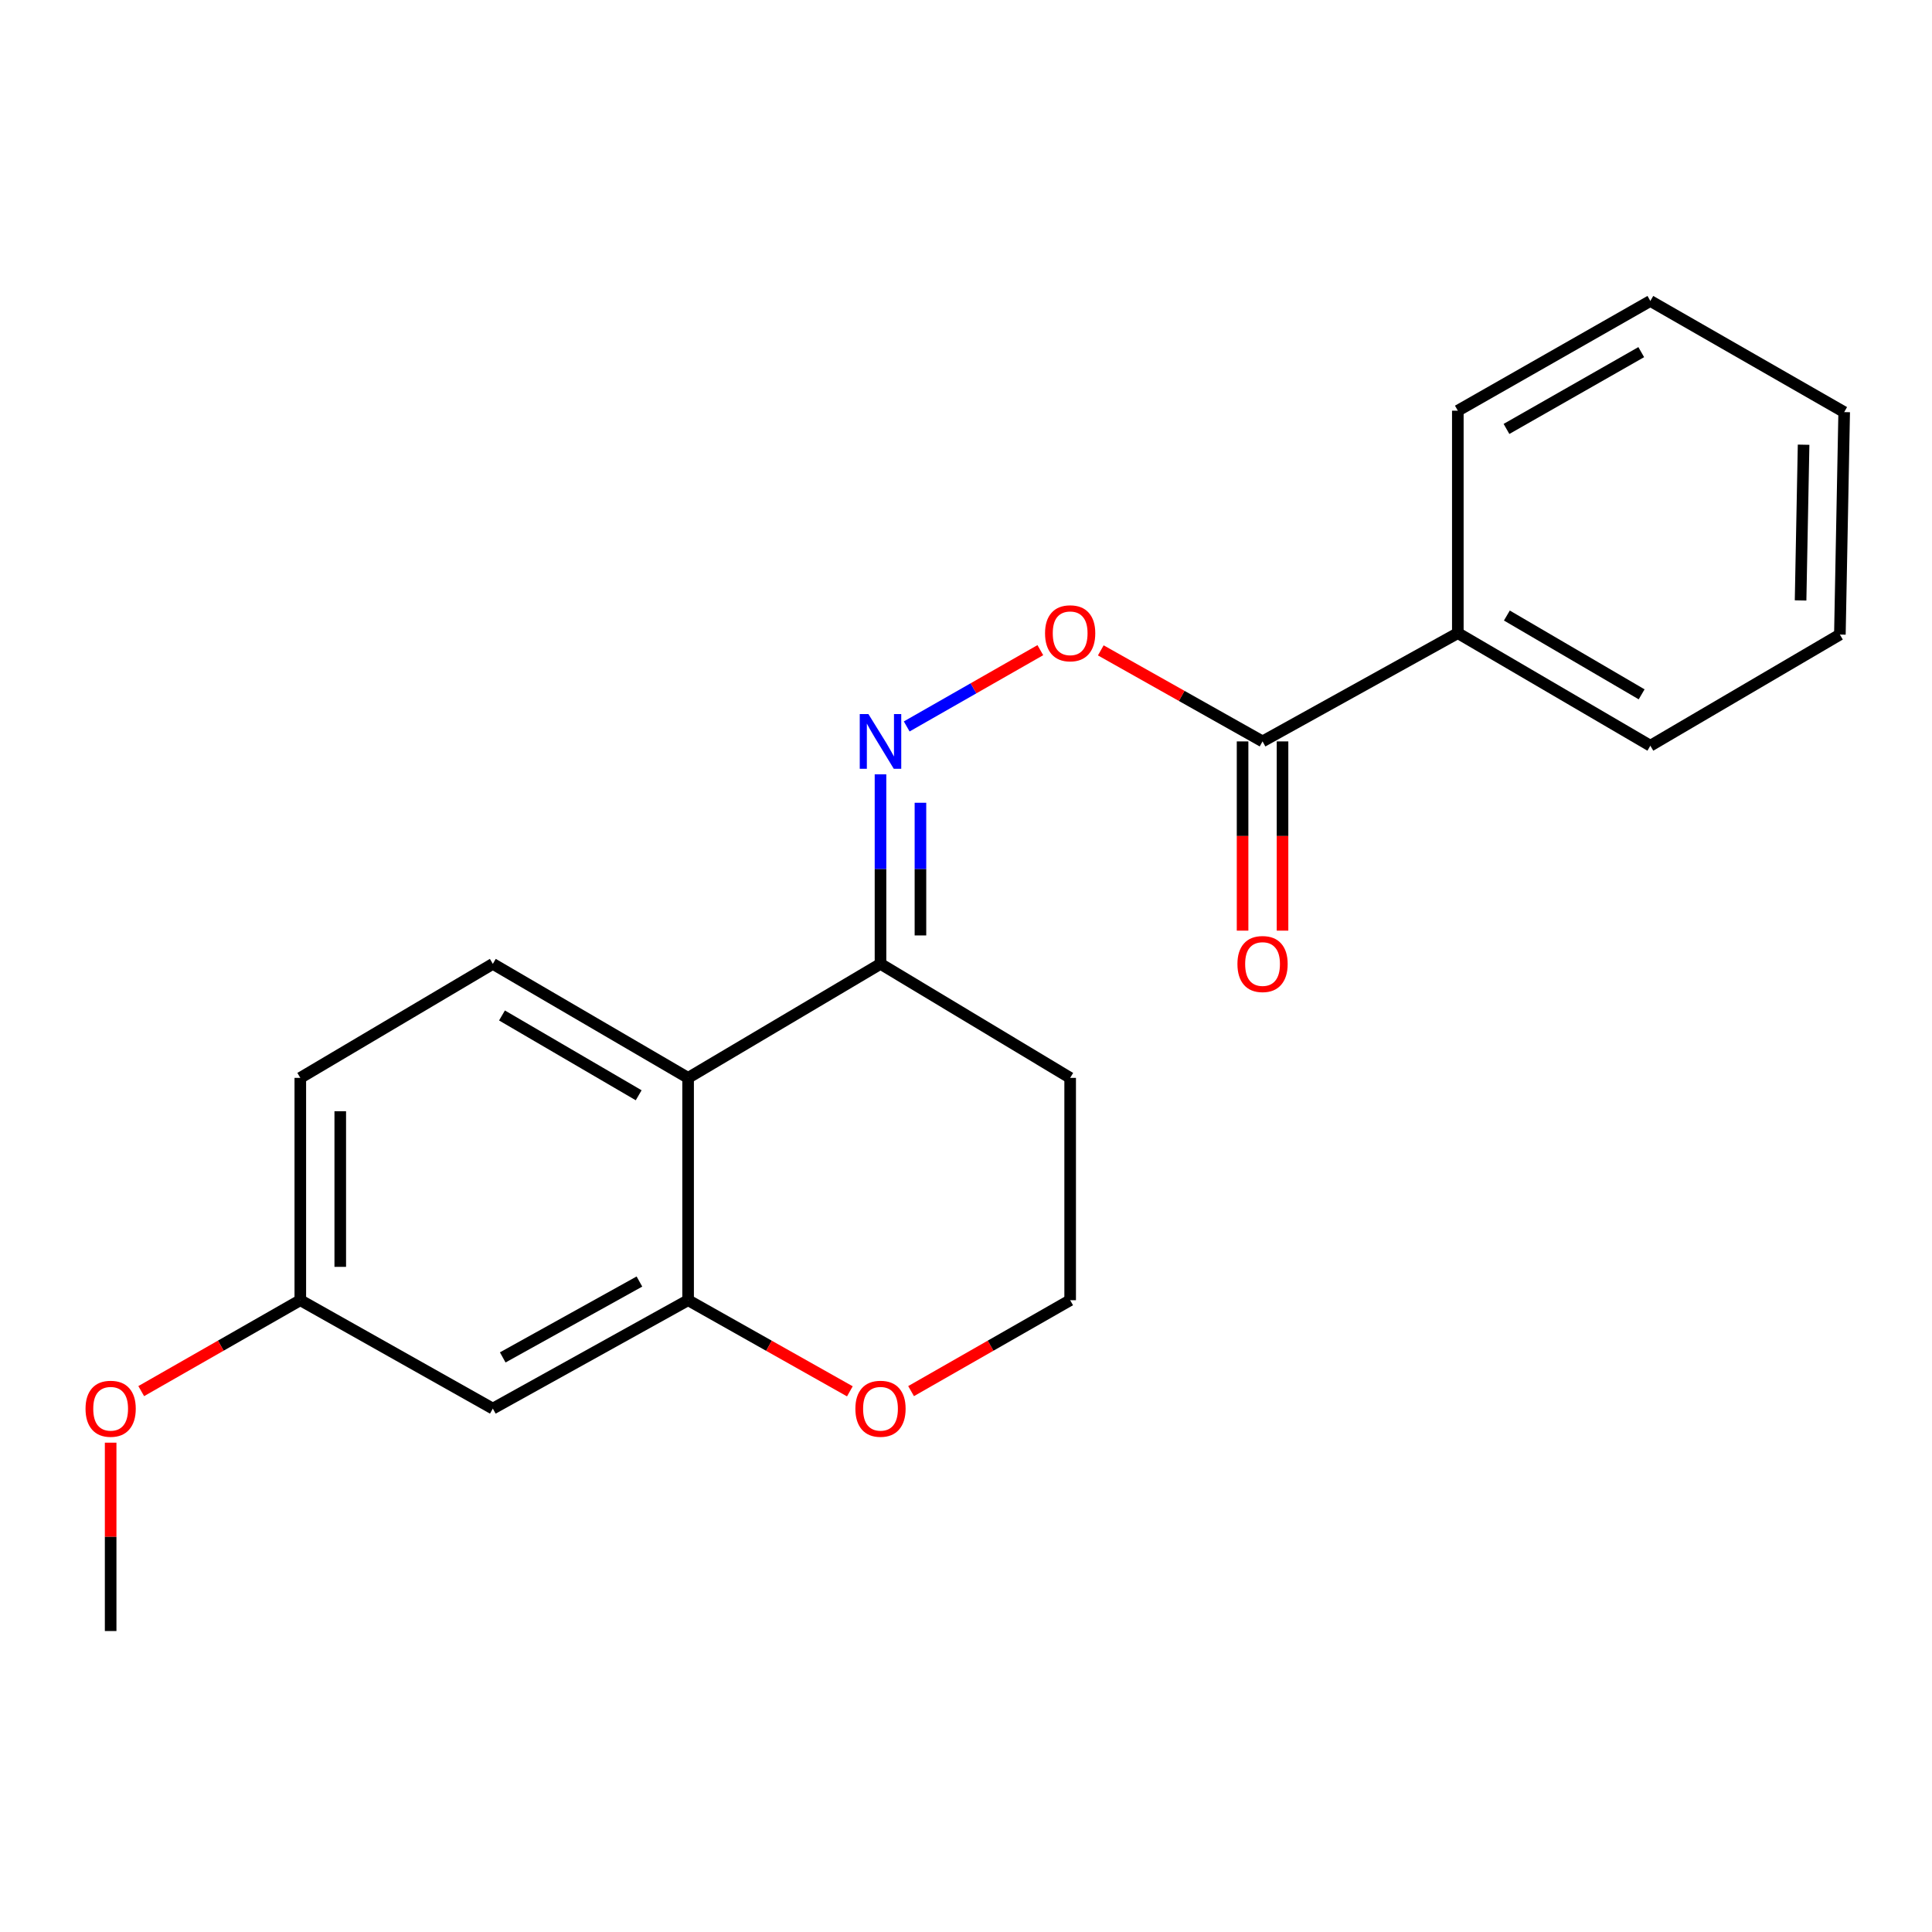 <?xml version='1.0' encoding='iso-8859-1'?>
<svg version='1.1' baseProfile='full'
              xmlns='http://www.w3.org/2000/svg'
                      xmlns:rdkit='http://www.rdkit.org/xml'
                      xmlns:xlink='http://www.w3.org/1999/xlink'
                  xml:space='preserve'
width='1000px' height='1000px' viewBox='0 0 1000 1000'>
<!-- END OF HEADER -->
<rect style='opacity:1.0;fill:#FFFFFF;stroke:none' width='1000' height='1000' x='0' y='0'> </rect>
<path class='bond-0' d='M 356.163,557.906 L 356.163,672.983' style='fill:none;fill-rule:evenodd;stroke:#000000;stroke-width:6px;stroke-linecap:butt;stroke-linejoin:miter;stroke-opacity:1' />
<path class='bond-2' d='M 356.163,557.906 L 455.744,498.897' style='fill:none;fill-rule:evenodd;stroke:#000000;stroke-width:6px;stroke-linecap:butt;stroke-linejoin:miter;stroke-opacity:1' />
<path class='bond-6' d='M 356.163,557.906 L 255.089,498.897' style='fill:none;fill-rule:evenodd;stroke:#000000;stroke-width:6px;stroke-linecap:butt;stroke-linejoin:miter;stroke-opacity:1' />
<path class='bond-6' d='M 330.577,566.911 L 259.825,525.605' style='fill:none;fill-rule:evenodd;stroke:#000000;stroke-width:6px;stroke-linecap:butt;stroke-linejoin:miter;stroke-opacity:1' />
<path class='bond-5' d='M 356.163,672.983 L 255.089,729.086' style='fill:none;fill-rule:evenodd;stroke:#000000;stroke-width:6px;stroke-linecap:butt;stroke-linejoin:miter;stroke-opacity:1' />
<path class='bond-5' d='M 330.967,663.32 L 260.215,702.592' style='fill:none;fill-rule:evenodd;stroke:#000000;stroke-width:6px;stroke-linecap:butt;stroke-linejoin:miter;stroke-opacity:1' />
<path class='bond-7' d='M 356.163,672.983 L 398.025,696.568' style='fill:none;fill-rule:evenodd;stroke:#000000;stroke-width:6px;stroke-linecap:butt;stroke-linejoin:miter;stroke-opacity:1' />
<path class='bond-7' d='M 398.025,696.568 L 439.887,720.152' style='fill:none;fill-rule:evenodd;stroke:#FF0000;stroke-width:6px;stroke-linecap:butt;stroke-linejoin:miter;stroke-opacity:1' />
<path class='bond-1' d='M 455.744,400.79 L 455.744,449.844' style='fill:none;fill-rule:evenodd;stroke:#0000FF;stroke-width:6px;stroke-linecap:butt;stroke-linejoin:miter;stroke-opacity:1' />
<path class='bond-1' d='M 455.744,449.844 L 455.744,498.897' style='fill:none;fill-rule:evenodd;stroke:#000000;stroke-width:6px;stroke-linecap:butt;stroke-linejoin:miter;stroke-opacity:1' />
<path class='bond-1' d='M 476.421,415.506 L 476.421,449.844' style='fill:none;fill-rule:evenodd;stroke:#0000FF;stroke-width:6px;stroke-linecap:butt;stroke-linejoin:miter;stroke-opacity:1' />
<path class='bond-1' d='M 476.421,449.844 L 476.421,484.181' style='fill:none;fill-rule:evenodd;stroke:#000000;stroke-width:6px;stroke-linecap:butt;stroke-linejoin:miter;stroke-opacity:1' />
<path class='bond-4' d='M 469.31,376.006 L 503.894,356.262' style='fill:none;fill-rule:evenodd;stroke:#0000FF;stroke-width:6px;stroke-linecap:butt;stroke-linejoin:miter;stroke-opacity:1' />
<path class='bond-4' d='M 503.894,356.262 L 538.477,336.518' style='fill:none;fill-rule:evenodd;stroke:#FF0000;stroke-width:6px;stroke-linecap:butt;stroke-linejoin:miter;stroke-opacity:1' />
<path class='bond-11' d='M 455.744,498.897 L 553.912,557.906' style='fill:none;fill-rule:evenodd;stroke:#000000;stroke-width:6px;stroke-linecap:butt;stroke-linejoin:miter;stroke-opacity:1' />
<path class='bond-3' d='M 653.493,383.751 L 611.631,360.191' style='fill:none;fill-rule:evenodd;stroke:#000000;stroke-width:6px;stroke-linecap:butt;stroke-linejoin:miter;stroke-opacity:1' />
<path class='bond-3' d='M 611.631,360.191 L 569.769,336.63' style='fill:none;fill-rule:evenodd;stroke:#FF0000;stroke-width:6px;stroke-linecap:butt;stroke-linejoin:miter;stroke-opacity:1' />
<path class='bond-8' d='M 643.155,383.751 L 643.155,432.725' style='fill:none;fill-rule:evenodd;stroke:#000000;stroke-width:6px;stroke-linecap:butt;stroke-linejoin:miter;stroke-opacity:1' />
<path class='bond-8' d='M 643.155,432.725 L 643.155,481.699' style='fill:none;fill-rule:evenodd;stroke:#FF0000;stroke-width:6px;stroke-linecap:butt;stroke-linejoin:miter;stroke-opacity:1' />
<path class='bond-8' d='M 663.832,383.751 L 663.832,432.725' style='fill:none;fill-rule:evenodd;stroke:#000000;stroke-width:6px;stroke-linecap:butt;stroke-linejoin:miter;stroke-opacity:1' />
<path class='bond-8' d='M 663.832,432.725 L 663.832,481.699' style='fill:none;fill-rule:evenodd;stroke:#FF0000;stroke-width:6px;stroke-linecap:butt;stroke-linejoin:miter;stroke-opacity:1' />
<path class='bond-9' d='M 653.493,383.751 L 754.568,327.706' style='fill:none;fill-rule:evenodd;stroke:#000000;stroke-width:6px;stroke-linecap:butt;stroke-linejoin:miter;stroke-opacity:1' />
<path class='bond-21' d='M 255.089,729.086 L 155.439,672.983' style='fill:none;fill-rule:evenodd;stroke:#000000;stroke-width:6px;stroke-linecap:butt;stroke-linejoin:miter;stroke-opacity:1' />
<path class='bond-12' d='M 255.089,498.897 L 155.439,557.906' style='fill:none;fill-rule:evenodd;stroke:#000000;stroke-width:6px;stroke-linecap:butt;stroke-linejoin:miter;stroke-opacity:1' />
<path class='bond-22' d='M 471.571,720.041 L 512.742,696.512' style='fill:none;fill-rule:evenodd;stroke:#FF0000;stroke-width:6px;stroke-linecap:butt;stroke-linejoin:miter;stroke-opacity:1' />
<path class='bond-22' d='M 512.742,696.512 L 553.912,672.983' style='fill:none;fill-rule:evenodd;stroke:#000000;stroke-width:6px;stroke-linecap:butt;stroke-linejoin:miter;stroke-opacity:1' />
<path class='bond-15' d='M 754.568,327.706 L 854.218,385.98' style='fill:none;fill-rule:evenodd;stroke:#000000;stroke-width:6px;stroke-linecap:butt;stroke-linejoin:miter;stroke-opacity:1' />
<path class='bond-15' d='M 779.953,318.598 L 849.708,359.39' style='fill:none;fill-rule:evenodd;stroke:#000000;stroke-width:6px;stroke-linecap:butt;stroke-linejoin:miter;stroke-opacity:1' />
<path class='bond-16' d='M 754.568,327.706 L 754.568,212.572' style='fill:none;fill-rule:evenodd;stroke:#000000;stroke-width:6px;stroke-linecap:butt;stroke-linejoin:miter;stroke-opacity:1' />
<path class='bond-10' d='M 155.439,672.983 L 155.439,557.906' style='fill:none;fill-rule:evenodd;stroke:#000000;stroke-width:6px;stroke-linecap:butt;stroke-linejoin:miter;stroke-opacity:1' />
<path class='bond-10' d='M 176.116,655.722 L 176.116,575.168' style='fill:none;fill-rule:evenodd;stroke:#000000;stroke-width:6px;stroke-linecap:butt;stroke-linejoin:miter;stroke-opacity:1' />
<path class='bond-14' d='M 155.439,672.983 L 114.268,696.512' style='fill:none;fill-rule:evenodd;stroke:#000000;stroke-width:6px;stroke-linecap:butt;stroke-linejoin:miter;stroke-opacity:1' />
<path class='bond-14' d='M 114.268,696.512 L 73.097,720.041' style='fill:none;fill-rule:evenodd;stroke:#FF0000;stroke-width:6px;stroke-linecap:butt;stroke-linejoin:miter;stroke-opacity:1' />
<path class='bond-13' d='M 553.912,557.906 L 553.912,672.983' style='fill:none;fill-rule:evenodd;stroke:#000000;stroke-width:6px;stroke-linecap:butt;stroke-linejoin:miter;stroke-opacity:1' />
<path class='bond-17' d='M 57.271,746.724 L 57.271,795.472' style='fill:none;fill-rule:evenodd;stroke:#FF0000;stroke-width:6px;stroke-linecap:butt;stroke-linejoin:miter;stroke-opacity:1' />
<path class='bond-17' d='M 57.271,795.472 L 57.271,844.22' style='fill:none;fill-rule:evenodd;stroke:#000000;stroke-width:6px;stroke-linecap:butt;stroke-linejoin:miter;stroke-opacity:1' />
<path class='bond-18' d='M 854.218,385.98 L 952.317,328.453' style='fill:none;fill-rule:evenodd;stroke:#000000;stroke-width:6px;stroke-linecap:butt;stroke-linejoin:miter;stroke-opacity:1' />
<path class='bond-19' d='M 754.568,212.572 L 854.218,155.78' style='fill:none;fill-rule:evenodd;stroke:#000000;stroke-width:6px;stroke-linecap:butt;stroke-linejoin:miter;stroke-opacity:1' />
<path class='bond-19' d='M 779.753,222.017 L 849.508,182.263' style='fill:none;fill-rule:evenodd;stroke:#000000;stroke-width:6px;stroke-linecap:butt;stroke-linejoin:miter;stroke-opacity:1' />
<path class='bond-23' d='M 952.317,328.453 L 954.545,213.307' style='fill:none;fill-rule:evenodd;stroke:#000000;stroke-width:6px;stroke-linecap:butt;stroke-linejoin:miter;stroke-opacity:1' />
<path class='bond-23' d='M 931.978,310.781 L 933.538,230.179' style='fill:none;fill-rule:evenodd;stroke:#000000;stroke-width:6px;stroke-linecap:butt;stroke-linejoin:miter;stroke-opacity:1' />
<path class='bond-20' d='M 854.218,155.78 L 954.545,213.307' style='fill:none;fill-rule:evenodd;stroke:#000000;stroke-width:6px;stroke-linecap:butt;stroke-linejoin:miter;stroke-opacity:1' />
<path  class='atom-2' d='M 449.484 369.591
L 458.764 384.591
Q 459.684 386.071, 461.164 388.751
Q 462.644 391.431, 462.724 391.591
L 462.724 369.591
L 466.484 369.591
L 466.484 397.911
L 462.604 397.911
L 452.644 381.511
Q 451.484 379.591, 450.244 377.391
Q 449.044 375.191, 448.684 374.511
L 448.684 397.911
L 445.004 397.911
L 445.004 369.591
L 449.484 369.591
' fill='#0000FF'/>
<path  class='atom-5' d='M 540.912 327.786
Q 540.912 320.986, 544.272 317.186
Q 547.632 313.386, 553.912 313.386
Q 560.192 313.386, 563.552 317.186
Q 566.912 320.986, 566.912 327.786
Q 566.912 334.666, 563.512 338.586
Q 560.112 342.466, 553.912 342.466
Q 547.672 342.466, 544.272 338.586
Q 540.912 334.706, 540.912 327.786
M 553.912 339.266
Q 558.232 339.266, 560.552 336.386
Q 562.912 333.466, 562.912 327.786
Q 562.912 322.226, 560.552 319.426
Q 558.232 316.586, 553.912 316.586
Q 549.592 316.586, 547.232 319.386
Q 544.912 322.186, 544.912 327.786
Q 544.912 333.506, 547.232 336.386
Q 549.592 339.266, 553.912 339.266
' fill='#FF0000'/>
<path  class='atom-8' d='M 442.744 729.166
Q 442.744 722.366, 446.104 718.566
Q 449.464 714.766, 455.744 714.766
Q 462.024 714.766, 465.384 718.566
Q 468.744 722.366, 468.744 729.166
Q 468.744 736.046, 465.344 739.966
Q 461.944 743.846, 455.744 743.846
Q 449.504 743.846, 446.104 739.966
Q 442.744 736.086, 442.744 729.166
M 455.744 740.646
Q 460.064 740.646, 462.384 737.766
Q 464.744 734.846, 464.744 729.166
Q 464.744 723.606, 462.384 720.806
Q 460.064 717.966, 455.744 717.966
Q 451.424 717.966, 449.064 720.766
Q 446.744 723.566, 446.744 729.166
Q 446.744 734.886, 449.064 737.766
Q 451.424 740.646, 455.744 740.646
' fill='#FF0000'/>
<path  class='atom-9' d='M 640.493 498.977
Q 640.493 492.177, 643.853 488.377
Q 647.213 484.577, 653.493 484.577
Q 659.773 484.577, 663.133 488.377
Q 666.493 492.177, 666.493 498.977
Q 666.493 505.857, 663.093 509.777
Q 659.693 513.657, 653.493 513.657
Q 647.253 513.657, 643.853 509.777
Q 640.493 505.897, 640.493 498.977
M 653.493 510.457
Q 657.813 510.457, 660.133 507.577
Q 662.493 504.657, 662.493 498.977
Q 662.493 493.417, 660.133 490.617
Q 657.813 487.777, 653.493 487.777
Q 649.173 487.777, 646.813 490.577
Q 644.493 493.377, 644.493 498.977
Q 644.493 504.697, 646.813 507.577
Q 649.173 510.457, 653.493 510.457
' fill='#FF0000'/>
<path  class='atom-15' d='M 44.271 729.166
Q 44.271 722.366, 47.631 718.566
Q 50.991 714.766, 57.271 714.766
Q 63.551 714.766, 66.911 718.566
Q 70.271 722.366, 70.271 729.166
Q 70.271 736.046, 66.871 739.966
Q 63.471 743.846, 57.271 743.846
Q 51.031 743.846, 47.631 739.966
Q 44.271 736.086, 44.271 729.166
M 57.271 740.646
Q 61.591 740.646, 63.911 737.766
Q 66.271 734.846, 66.271 729.166
Q 66.271 723.606, 63.911 720.806
Q 61.591 717.966, 57.271 717.966
Q 52.951 717.966, 50.591 720.766
Q 48.271 723.566, 48.271 729.166
Q 48.271 734.886, 50.591 737.766
Q 52.951 740.646, 57.271 740.646
' fill='#FF0000'/>
</svg>
